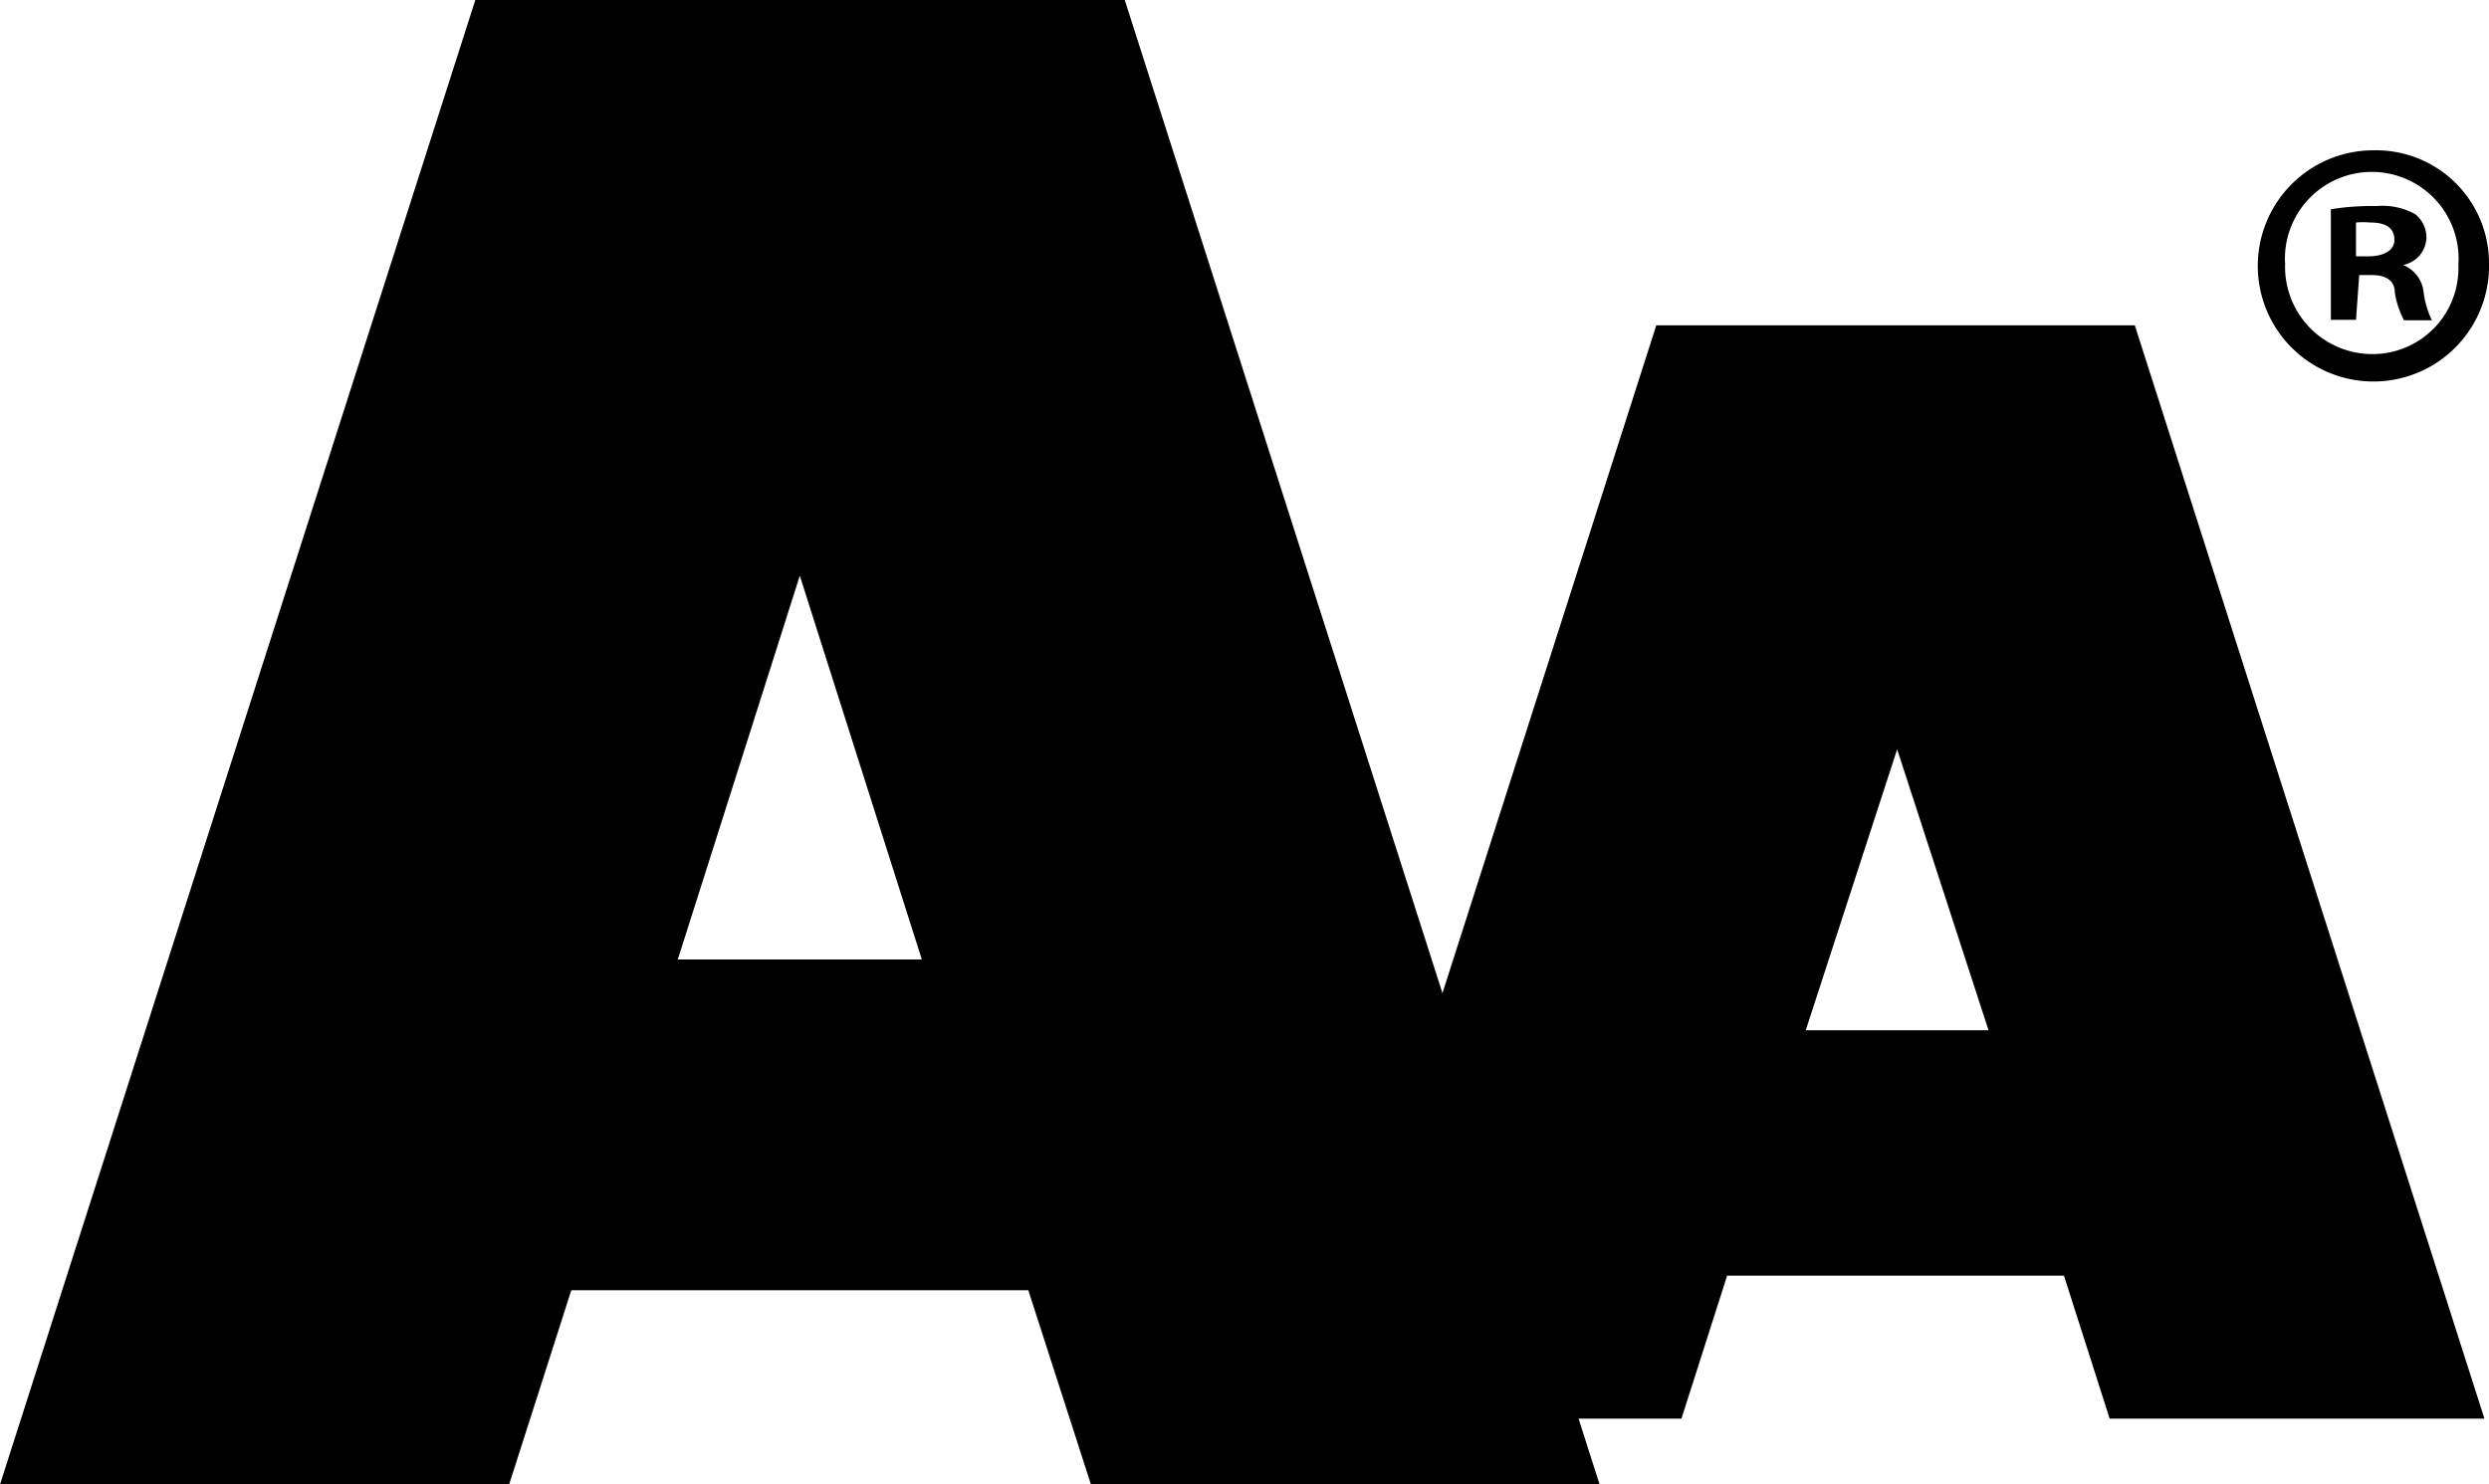 <svg xmlns="http://www.w3.org/2000/svg" viewBox="0 0 54.46 32.49"><g id="Layer_2" data-name="Layer 2"><g id="Layer_2-2" data-name="Layer 2"><path d="M23.87,32.49H35L24.61,0H10.4L0,32.49H11.14l1.36-4.25h10ZM14.83,21,17.5,12.6,20.17,21Z"/><path d="M46.16,31.05h8.2L46.71,7.12H36.24L28.58,31.05h8.21l1-3.13h7.37Zm-6.65-8.5,2-6.15,2,6.15Z"/><path d="M54.46,5.75a2.53,2.53,0,1,1-2.52-2.46A2.47,2.47,0,0,1,54.46,5.75ZM50,5.75a1.91,1.91,0,0,0,1.92,2,1.88,1.88,0,0,0,1.87-1.95,1.9,1.9,0,1,0-3.79,0ZM51.55,7H51V4.58a5.59,5.59,0,0,1,1-.07,1.48,1.48,0,0,1,.85.18.66.66,0,0,1,.24.54.63.63,0,0,1-.51.57v0a.72.72,0,0,1,.45.6,2,2,0,0,0,.18.61h-.61a2,2,0,0,1-.2-.6c0-.27-.19-.39-.51-.39h-.27Zm0-1.39h.27c.31,0,.57-.11.57-.36s-.17-.38-.53-.38a1.66,1.66,0,0,0-.31,0Z"/></g></g></svg>